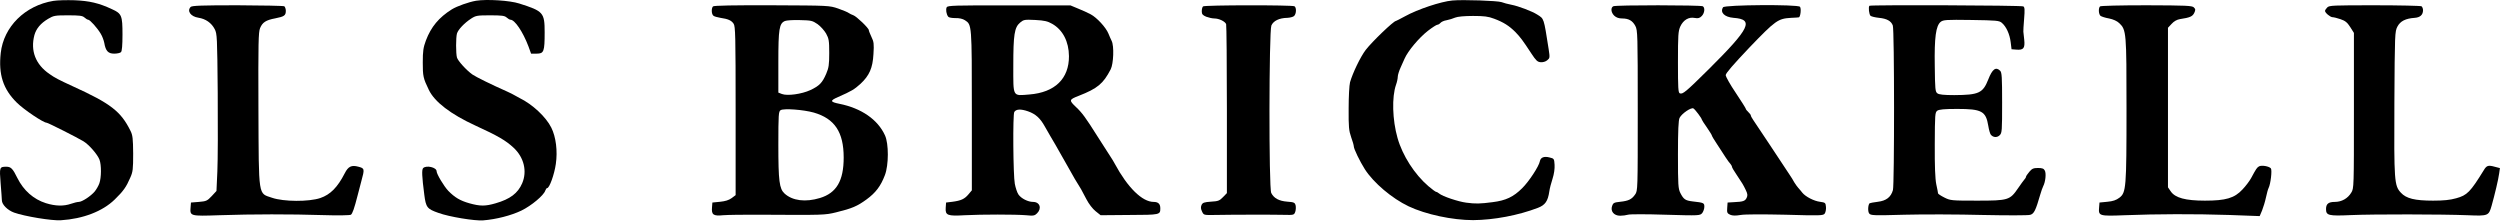 <svg width="2653" height="234" viewBox="0 0 2653 234" fill="none" xmlns="http://www.w3.org/2000/svg">
<path d="M56.65 0.929C26.65 5.862 3.85 28.262 0.783 56.262C-1.75 79.062 3.317 94.528 17.717 108.795C25.183 116.262 45.983 130.262 49.584 130.262C50.917 130.262 82.65 146.262 88.65 149.995C94.517 153.595 103.45 163.862 105.583 169.462C107.717 175.062 107.583 188.529 105.45 194.529C104.517 197.195 102.25 201.062 100.517 203.195C96.383 208.129 87.05 214.262 83.584 214.262C82.117 214.262 78.383 215.195 75.317 216.262C67.584 218.929 58.917 218.795 48.65 215.595C35.584 211.462 25.05 202.129 18.517 189.062C13.584 178.929 11.584 176.929 6.783 176.929C-0.55 176.929 -0.683 177.462 0.65 194.262C1.317 202.662 1.983 210.929 1.983 212.529C1.983 217.062 7.983 223.062 14.917 225.595C26.117 229.595 55.184 234.395 64.65 233.729C88.117 232.262 108.917 224.262 121.717 211.729C130.917 202.795 133.983 198.395 138.117 188.795C141.05 182.395 141.317 179.595 141.317 162.929C141.183 147.062 140.783 143.462 138.517 138.929C128.25 118.129 117.45 109.862 77.317 91.595C62.517 84.795 58.117 82.528 52.517 78.528C37.717 68.395 32.117 53.862 36.517 37.195C38.517 30.262 43.05 24.795 51.05 19.995C56.917 16.529 58.383 16.262 72.117 16.262C84.517 16.262 87.45 16.662 89.584 18.529C91.05 19.862 92.784 20.928 93.584 20.928C95.45 20.928 103.183 29.595 106.783 35.595C108.383 38.129 110.117 42.662 110.65 45.462C112.117 54.129 114.783 56.928 121.183 56.928C124.25 56.928 127.45 56.262 128.383 55.328C129.45 54.262 129.983 48.129 129.983 36.662C129.983 16.529 129.183 14.395 118.783 9.729C104.917 3.195 94.784 0.929 79.05 0.262C70.784 -0.005 60.65 0.262 56.65 0.929Z" fill="black"/>
<path d="M505.183 0.795C497.45 2.128 485.05 6.528 479.583 9.861C465.717 18.528 457.45 28.528 451.983 42.928C449.183 50.528 448.65 54.128 448.65 66.395C448.65 80.795 449.05 82.928 455.05 95.328C461.183 108.128 478.25 121.195 504.65 133.328C528.25 144.128 536.783 149.061 545.05 156.795C556.117 167.061 559.583 181.861 554.117 194.528C549.583 205.061 541.317 211.328 525.983 215.728C515.05 218.928 509.583 218.928 498.117 215.728C488.25 212.928 482.65 209.595 475.717 202.528C471.05 197.595 463.317 184.661 463.317 181.728C463.317 177.595 452.383 175.061 449.05 178.395C447.45 179.995 447.717 187.061 450.25 206.528C451.983 220.128 453.183 221.728 465.45 225.995C476.783 230.128 503.85 234.528 512.65 233.861C526.517 232.795 542.517 228.661 553.317 223.461C563.983 218.261 577.05 207.328 578.65 202.261C579.183 200.795 579.983 199.595 580.65 199.595C583.05 199.595 588.25 185.195 589.85 173.995C591.85 160.261 589.983 145.328 585.05 135.461C579.45 124.128 565.05 110.661 551.317 103.995C549.45 103.061 547.05 101.728 545.983 101.061C544.917 100.395 541.317 98.528 537.983 97.061C522.25 90.128 504.917 81.595 501.317 79.061C494.917 74.528 485.983 64.661 484.917 61.061C483.717 56.661 483.717 39.995 484.917 35.595C486.117 31.461 492.783 24.395 499.983 19.728C504.917 16.528 506.383 16.261 520.117 16.261C532.517 16.261 535.45 16.661 537.583 18.528C539.05 19.861 540.917 20.928 541.717 20.928C546.25 20.928 554.917 33.728 560.783 49.195L563.583 56.928H569.45C577.183 56.928 577.983 54.795 577.983 34.395C577.983 13.328 576.65 11.861 551.05 3.728C541.183 0.528 516.65 -1.072 505.183 0.795Z" fill="black"/>
<path d="M1541.32 0.528C1529.18 1.595 1504.38 9.861 1490.92 17.328C1485.98 19.995 1481.58 22.261 1481.32 22.261C1478.92 22.261 1456.25 43.995 1449.32 52.928C1443.72 60.261 1435.45 77.461 1432.65 87.328C1431.85 90.395 1431.18 102.795 1431.18 115.195C1431.05 134.795 1431.45 138.661 1433.85 145.595C1435.45 149.861 1436.65 154.261 1436.65 155.328C1436.65 157.995 1443.05 171.195 1448.38 179.595C1457.72 194.128 1477.18 210.528 1494.78 218.928C1513.05 227.595 1541.32 233.595 1563.32 233.595C1585.18 233.461 1611.32 228.528 1632.12 220.528C1639.72 217.595 1642.65 213.461 1644.12 203.195C1644.52 200.128 1646.12 193.995 1647.58 189.595C1649.18 184.661 1649.98 178.928 1649.72 174.928C1649.32 168.395 1649.18 168.261 1644.25 167.061C1638.52 165.595 1634.92 167.061 1634.12 171.061C1633.18 176.395 1622.52 192.661 1615.32 199.728C1606.12 208.928 1597.98 212.795 1583.98 214.528C1570.65 216.261 1565.98 216.395 1555.98 215.061C1547.58 213.995 1530.78 208.395 1527.18 205.328C1526.12 204.395 1524.65 203.595 1523.98 203.595C1523.45 203.595 1519.72 200.928 1515.85 197.595C1501.18 185.061 1488.25 164.928 1483.05 146.395C1477.58 127.328 1476.92 102.795 1481.45 89.995C1482.52 87.061 1483.32 83.195 1483.32 81.328C1483.32 79.595 1484.78 74.928 1486.52 71.195C1488.25 67.328 1489.98 63.328 1490.52 62.261C1494.25 53.861 1505.72 40.261 1515.18 32.795C1519.85 29.195 1524.38 26.261 1525.32 26.261C1526.25 26.261 1527.72 25.328 1528.65 24.261C1529.58 23.195 1532.38 21.861 1535.18 21.461C1537.85 20.928 1541.85 19.728 1544.25 18.661C1546.92 17.595 1553.98 16.928 1563.18 16.928C1574.92 16.928 1579.32 17.461 1585.58 19.861C1595.58 23.595 1601.58 27.461 1608.12 33.995C1613.45 39.595 1615.58 42.261 1625.18 56.928C1629.85 63.995 1631.45 65.728 1634.78 65.995C1637.18 66.261 1640.12 65.461 1641.85 63.995C1644.78 61.595 1644.78 61.195 1643.45 52.261C1638.12 18.395 1638.65 20.128 1631.32 15.461C1625.98 11.995 1611.18 6.395 1603.98 5.061C1600.25 4.395 1595.58 3.061 1593.45 2.261C1589.32 0.795 1552.52 -0.539 1541.32 0.528Z" fill="black"/>
<path d="M202.384 7.328C198.117 11.595 202.384 17.595 210.517 18.794C218.25 19.994 224.384 24.261 227.85 30.928C230.384 35.861 230.517 38.928 231.05 98.794C231.317 133.194 231.184 170.794 230.65 182.128L229.717 202.661L224.65 208.128C219.85 213.194 218.917 213.594 211.05 214.261L202.65 214.928L202.25 219.994C201.45 229.328 201.85 229.461 232.65 228.394C268.65 227.194 308.117 227.194 342.65 228.261C358.65 228.794 371.45 228.528 372.384 227.861C373.984 226.794 375.984 221.194 379.45 207.594C380.25 204.261 382.117 197.328 383.45 192.261C387.05 179.194 386.917 178.661 380.384 176.928C373.05 174.928 369.584 176.528 365.85 183.861C358.25 198.794 350.517 206.528 339.984 210.128C327.85 214.261 300.917 214.128 288.65 209.861C273.85 204.794 274.65 210.661 274.25 115.461C273.984 45.461 274.25 34.128 275.984 29.861C278.517 23.728 282.117 21.328 292.117 19.461C301.717 17.595 303.317 16.395 303.317 11.461C303.317 9.461 302.517 7.328 301.717 6.661C300.784 6.128 278.384 5.728 252.117 5.594C214.117 5.594 203.85 5.994 202.384 7.328Z" fill="black"/>
<path d="M756.65 6.795C754.784 8.661 754.917 14.928 757.05 16.661C757.85 17.461 761.317 18.395 764.517 18.928C772.65 20.128 776.117 21.595 778.517 25.195C780.384 27.861 780.65 37.728 780.65 117.595V207.061L776.384 210.261C773.45 212.395 769.584 213.595 764.117 214.128L755.984 214.928L755.584 219.995C754.917 227.861 756.917 229.461 767.317 228.395C772.117 227.995 790.117 227.728 807.317 227.861C873.983 228.261 875.317 228.261 887.317 225.328C904.25 221.195 909.717 218.795 919.45 211.728C929.317 204.528 934.65 197.461 939.05 185.861C943.184 175.061 943.184 152.528 939.184 143.728C931.584 126.928 914.117 114.795 890.65 110.128C880.783 108.128 880.517 106.795 889.45 102.928C903.717 96.661 906.517 94.928 913.05 89.061C922.65 80.128 926.117 72.128 926.917 57.328C927.584 46.661 927.317 44.261 924.784 39.195C923.317 35.995 921.984 32.795 921.984 31.995C921.984 29.861 908.784 17.195 905.45 16.128C903.984 15.595 901.85 14.661 900.784 13.861C899.85 13.061 894.783 10.928 889.45 9.061C879.983 5.861 879.85 5.861 819.05 5.595C779.184 5.461 757.584 5.861 756.65 6.795ZM867.583 25.595C870.783 27.861 874.783 32.395 876.65 35.595C879.583 40.928 879.983 43.195 879.983 56.261C879.983 68.795 879.45 71.995 876.783 78.261C872.65 87.861 869.583 91.061 859.983 95.595C850.783 99.861 835.45 101.995 829.717 99.728L825.984 98.261V65.728C825.984 30.661 826.917 24.795 833.05 22.261C834.65 21.595 841.85 21.061 848.917 21.328C860.783 21.595 862.117 21.861 867.583 25.595ZM863.583 119.461C885.717 125.861 895.317 140.128 895.317 167.195C895.317 191.861 887.717 204.795 870.117 210.128C854.783 214.795 840.917 213.061 832.517 205.328C827.05 200.261 825.984 192.261 825.984 153.595C825.984 121.461 826.25 118.261 828.383 116.928C831.583 114.795 852.65 116.395 863.583 119.461Z" fill="black"/>
<path d="M1004.65 7.728C1003.45 9.995 1004.25 15.195 1006.25 17.728C1006.92 18.662 1010.25 19.195 1013.85 19.195C1017.98 19.061 1021.72 19.995 1023.98 21.462C1031.32 26.262 1031.32 25.462 1031.32 117.462V201.995L1027.72 206.262C1023.58 211.195 1019.85 212.928 1010.65 214.128L1003.98 214.928L1003.58 220.528C1003.05 228.528 1005.45 229.462 1023.85 228.395C1042.25 227.462 1077.05 227.462 1088.78 228.395C1096.65 229.195 1097.98 228.928 1100.52 226.395C1105.85 221.062 1103.45 214.262 1096.25 214.262C1090.92 214.262 1083.72 210.662 1080.78 206.395C1079.45 204.528 1077.72 199.328 1076.92 195.062C1075.18 186.395 1074.65 121.195 1076.38 118.795C1078.38 115.728 1083.18 115.462 1090.92 118.128C1098.92 120.928 1103.85 125.328 1108.78 134.262C1110.25 136.795 1112.78 141.328 1114.52 144.262C1118.92 151.595 1121.85 156.795 1124.92 162.262C1126.25 164.795 1128.78 169.195 1130.38 171.862C1131.98 174.662 1135.05 179.995 1137.18 183.862C1139.18 187.595 1141.98 192.262 1143.18 194.128C1146.25 198.795 1147.72 201.462 1152.92 211.462C1155.45 216.395 1159.58 221.728 1162.65 224.128L1167.98 228.395L1198.52 228.128C1231.18 227.995 1231.32 227.995 1231.32 220.928C1231.32 216.395 1229.05 214.262 1224.25 214.262C1212.12 214.262 1196.65 199.062 1183.05 173.862C1181.72 171.462 1180.12 168.662 1179.32 167.595C1177.98 165.462 1172.65 157.195 1164.78 144.928C1152.12 124.795 1148.25 119.595 1141.85 113.595C1134.25 106.395 1134.38 105.728 1144.65 101.728C1164.78 93.862 1170.78 88.795 1178.65 73.595C1181.72 67.595 1182.38 48.795 1179.72 43.462C1178.78 41.728 1177.32 38.128 1176.25 35.595C1173.58 29.061 1163.98 18.662 1157.45 15.195C1154.52 13.595 1148.38 10.795 1143.98 9.062L1135.98 5.728H1070.92C1012.52 5.595 1005.58 5.862 1004.65 7.728ZM1116.65 25.328C1127.85 31.728 1134.25 44.128 1134.38 59.595C1134.52 83.462 1119.45 98.128 1092.38 100.262C1074.25 101.728 1075.32 103.595 1075.32 69.595C1075.32 36.661 1076.52 29.061 1082.52 23.995C1086.38 20.795 1087.18 20.662 1098.65 21.195C1108.52 21.728 1111.72 22.528 1116.65 25.328Z" fill="black"/>
<path d="M1276.65 6.795C1275.85 7.595 1275.32 9.862 1275.32 11.995C1275.32 15.062 1276.25 16.128 1279.98 17.729C1282.52 18.662 1286.38 19.595 1288.65 19.595C1293.58 19.595 1299.98 22.662 1301.18 25.595C1301.58 26.795 1301.98 67.728 1301.98 116.395V204.928L1297.85 209.195C1294.25 212.928 1292.78 213.595 1285.18 213.995C1277.72 214.528 1276.25 215.062 1275.05 217.595C1274.12 219.862 1274.25 221.595 1275.58 224.395C1277.32 228.262 1277.58 228.262 1287.98 228.128C1309.85 227.728 1352.38 227.728 1362.65 227.995C1372.92 228.262 1373.32 228.128 1374.52 224.795C1375.18 222.928 1375.32 219.728 1374.92 217.995C1374.12 214.928 1373.18 214.528 1365.98 213.995C1357.32 213.328 1351.85 210.395 1349.05 204.795C1346.38 199.728 1346.65 33.195 1349.18 27.062C1351.32 22.128 1357.45 19.062 1366.25 18.928C1368.92 18.795 1372.12 17.995 1373.18 17.062C1375.72 14.928 1375.98 8.128 1373.72 6.662C1371.18 5.195 1278.12 5.328 1276.65 6.795Z" fill="black"/>
<path d="M1711.98 6.662C1709.05 8.262 1709.58 13.329 1713.05 16.662C1715.18 18.662 1717.85 19.595 1721.45 19.595C1728.38 19.595 1732.52 21.995 1735.45 27.595C1737.85 31.995 1737.98 36.929 1737.98 117.329C1737.98 201.329 1737.98 202.529 1735.18 206.395C1731.58 211.595 1728.12 213.195 1719.32 214.129C1712.92 214.795 1711.85 215.329 1710.78 218.529C1708.78 224.129 1712.65 228.929 1719.32 228.929C1722.12 228.929 1725.85 228.395 1727.58 227.862C1729.32 227.195 1747.18 227.195 1767.32 227.862C1803.58 228.929 1803.98 228.795 1806.38 226.129C1807.58 224.529 1808.65 221.595 1808.65 219.462C1808.65 215.329 1808.12 215.062 1796.12 213.729C1788.52 212.795 1786.65 211.595 1783.18 204.795C1780.92 200.129 1780.65 196.662 1780.65 163.995C1780.65 138.262 1781.18 127.329 1782.38 125.062C1784.78 120.395 1794.65 113.729 1797.05 115.062C1798.92 116.129 1805.98 125.595 1805.98 126.929C1805.98 127.329 1808.38 131.062 1811.32 135.195C1814.25 139.462 1816.65 143.329 1816.65 143.862C1816.65 144.395 1819.18 148.662 1822.25 153.195C1825.32 157.862 1829.32 163.995 1831.18 166.929C1833.05 169.862 1835.45 173.062 1836.38 173.995C1837.18 174.929 1837.98 176.395 1837.98 177.062C1837.98 177.729 1839.98 181.195 1842.38 184.662C1849.18 194.795 1849.85 195.995 1852.52 201.462C1854.52 205.595 1854.78 207.329 1853.58 209.862C1851.98 213.329 1849.85 214.129 1839.98 214.529L1833.32 214.929L1832.92 220.529C1832.52 225.595 1832.92 226.395 1835.98 227.862C1838.52 228.929 1841.58 229.062 1847.18 228.129C1851.85 227.329 1870.38 227.329 1894.78 227.862C1931.98 228.929 1934.78 228.795 1936.38 226.662C1937.32 225.329 1937.98 222.129 1937.72 219.595C1937.32 215.195 1937.05 214.929 1931.32 214.129C1924.92 213.329 1915.98 208.662 1912.65 204.529C1911.58 203.062 1909.58 200.795 1908.38 199.462C1907.18 198.129 1905.18 195.329 1903.98 193.329C1902.92 191.329 1900.92 187.995 1899.58 186.129C1892.12 174.662 1862.65 130.395 1860.52 127.329C1859.18 125.329 1857.98 123.195 1857.98 122.529C1857.98 121.862 1856.78 120.262 1855.32 118.929C1853.85 117.595 1852.65 115.995 1852.65 115.462C1852.65 114.929 1847.85 107.329 1841.98 98.529C1836.12 89.862 1831.32 81.329 1831.32 79.729C1831.32 77.729 1839.32 68.529 1856.65 50.262C1884.25 21.595 1886.78 19.729 1900.78 18.929C1904.78 18.795 1908.38 18.529 1908.92 18.395C1910.65 18.129 1911.72 8.929 1910.12 7.195C1907.98 4.529 1830.25 5.062 1828.52 7.729C1825.05 13.195 1829.98 18.129 1839.58 18.929C1861.72 20.529 1857.18 29.862 1813.32 73.462C1788.92 97.595 1785.72 100.262 1782.65 99.062C1780.92 98.395 1780.65 93.595 1780.65 65.995C1780.65 37.062 1780.92 33.062 1783.18 27.995C1786.38 21.195 1792.12 17.729 1798.52 19.062C1802.12 19.729 1803.72 19.195 1805.85 17.062C1808.92 13.995 1809.58 8.262 1807.05 6.662C1804.78 5.329 1714.52 5.195 1711.98 6.662Z" fill="black"/>
<path d="M1983.85 6.128C1982.52 7.461 1983.45 15.461 1985.05 16.795C1986.12 17.595 1990.12 18.528 1993.98 18.928C2002.25 19.728 2006.92 22.261 2008.65 27.061C2010.38 31.328 2010.38 196.128 2008.78 201.728C2006.65 209.195 2001.72 213.061 1992.78 214.128C1988.25 214.661 1984.38 215.461 1983.98 215.728C1982.25 217.595 1981.98 224.528 1983.58 226.528C1985.18 228.661 1988.12 228.795 2021.32 227.861C2041.18 227.328 2078.25 227.461 2103.85 228.128C2129.85 228.661 2152.12 228.661 2154.38 227.995C2158.52 226.928 2160.25 223.328 2165.18 206.261C2166.12 202.928 2167.58 198.928 2168.25 197.595C2170.65 193.061 2171.58 183.995 2169.98 181.061C2168.92 178.928 2167.32 178.261 2162.78 178.261C2157.85 178.261 2156.38 178.928 2153.45 182.395C2151.58 184.661 2149.98 186.928 2149.98 187.595C2149.98 188.261 2149.18 189.595 2148.25 190.528C2147.45 191.461 2144.38 195.595 2141.58 199.728C2132.92 212.395 2131.18 212.928 2098.12 212.928C2070.65 212.928 2069.72 212.795 2063.32 209.595C2059.58 207.728 2056.65 205.728 2056.65 205.195C2056.65 204.661 2055.85 200.395 2054.78 195.595C2053.58 189.595 2053.05 176.395 2053.18 153.195C2053.32 121.328 2053.45 119.328 2055.85 117.461C2057.85 116.128 2063.18 115.595 2077.05 115.595C2103.05 115.595 2107.45 117.995 2109.98 133.595C2110.65 137.728 2111.85 141.995 2112.65 142.928C2115.18 145.995 2119.32 146.261 2122.12 143.461C2124.52 141.061 2124.65 138.795 2124.65 109.061C2124.65 81.861 2124.38 76.795 2122.52 75.061C2117.98 70.528 2114.25 73.328 2109.98 84.261C2104.25 98.795 2099.98 100.795 2073.85 100.928C2062.92 100.928 2057.72 100.395 2055.98 99.061C2053.72 97.461 2053.45 94.795 2053.18 70.261C2052.65 39.595 2054.38 27.328 2059.45 23.195C2062.25 21.061 2065.05 20.795 2091.85 21.195C2119.05 21.595 2121.58 21.861 2124.38 24.261C2129.05 28.261 2132.65 36.128 2133.72 44.661L2134.65 52.261L2139.72 52.661C2147.32 53.328 2149.05 51.195 2148.12 42.261C2147.72 38.261 2147.18 34.261 2147.18 33.595C2147.05 32.795 2147.45 26.795 2147.98 20.128C2148.78 10.395 2148.65 7.728 2147.18 6.795C2145.32 5.595 1985.05 5.061 1983.85 6.128Z" fill="black"/>
<path d="M2228.52 6.795C2226.65 8.795 2227.05 15.061 2229.05 16.795C2230.12 17.595 2234.12 18.928 2238.12 19.595C2242.65 20.528 2246.52 22.261 2248.92 24.528C2256.52 31.728 2256.65 34.395 2256.65 115.595C2256.65 199.728 2256.25 204.395 2249.05 209.861C2245.72 212.395 2242.25 213.595 2236.25 214.128L2227.98 214.928L2227.58 219.995C2226.78 229.195 2227.45 229.461 2254.65 228.395C2289.18 227.061 2328.52 226.928 2365.58 228.128L2397.98 229.328L2400.52 223.328C2401.85 219.995 2403.72 213.861 2404.65 209.461C2405.58 205.195 2406.78 200.661 2407.45 199.461C2409.58 195.328 2411.32 180.528 2409.85 178.661C2407.85 176.395 2400.12 175.061 2397.32 176.528C2395.05 177.861 2394.38 178.795 2388.92 188.928C2387.18 192.128 2383.05 197.595 2379.72 201.061C2371.18 210.261 2362.12 212.928 2339.85 212.928C2319.32 212.928 2308.25 209.995 2303.58 203.061L2300.65 198.795V114.128V29.461L2304.52 25.328C2307.05 22.528 2310.12 20.795 2313.45 20.261C2324.12 18.661 2326.65 17.461 2328.52 13.728C2329.98 10.528 2329.98 9.728 2328.12 7.861C2326.25 5.995 2320.12 5.728 2277.98 5.595C2249.32 5.595 2229.32 6.128 2228.52 6.795Z" fill="black"/>
<path d="M2469.72 7.862C2468.38 9.195 2467.32 10.795 2467.32 11.595C2467.32 13.595 2472.92 18.262 2475.32 18.262C2476.52 18.262 2480.38 19.195 2483.85 20.395C2488.92 22.129 2490.92 23.862 2494.12 28.795L2497.98 34.929V117.462C2497.98 198.262 2497.98 199.995 2495.18 204.395C2491.45 210.662 2484.92 214.262 2477.72 214.262C2470.92 214.262 2468.38 216.395 2468.38 221.862C2468.38 228.662 2471.05 229.329 2494.65 228.262C2519.32 227.195 2591.45 227.329 2618.65 228.395C2640.52 229.329 2641.05 229.062 2644.12 218.262C2647.32 206.929 2651.32 190.262 2652.12 183.995L2652.92 178.395L2647.32 176.929C2640.52 175.062 2638.78 175.595 2635.85 180.529C2621.45 203.862 2618.12 207.195 2606.52 210.395C2599.98 212.262 2593.05 212.929 2581.98 212.929C2562.65 212.929 2553.45 210.662 2547.85 204.529C2540.78 196.929 2540.52 192.529 2540.92 108.929C2541.32 35.462 2541.45 33.462 2544.12 28.262C2547.18 22.395 2552.78 19.595 2562.52 18.929C2568.25 18.529 2571.32 15.729 2571.32 10.795C2571.32 9.062 2570.52 7.329 2569.72 6.662C2568.78 6.129 2546.38 5.595 2519.98 5.595C2475.98 5.595 2471.85 5.729 2469.72 7.862Z" fill="black"/>
</svg>
